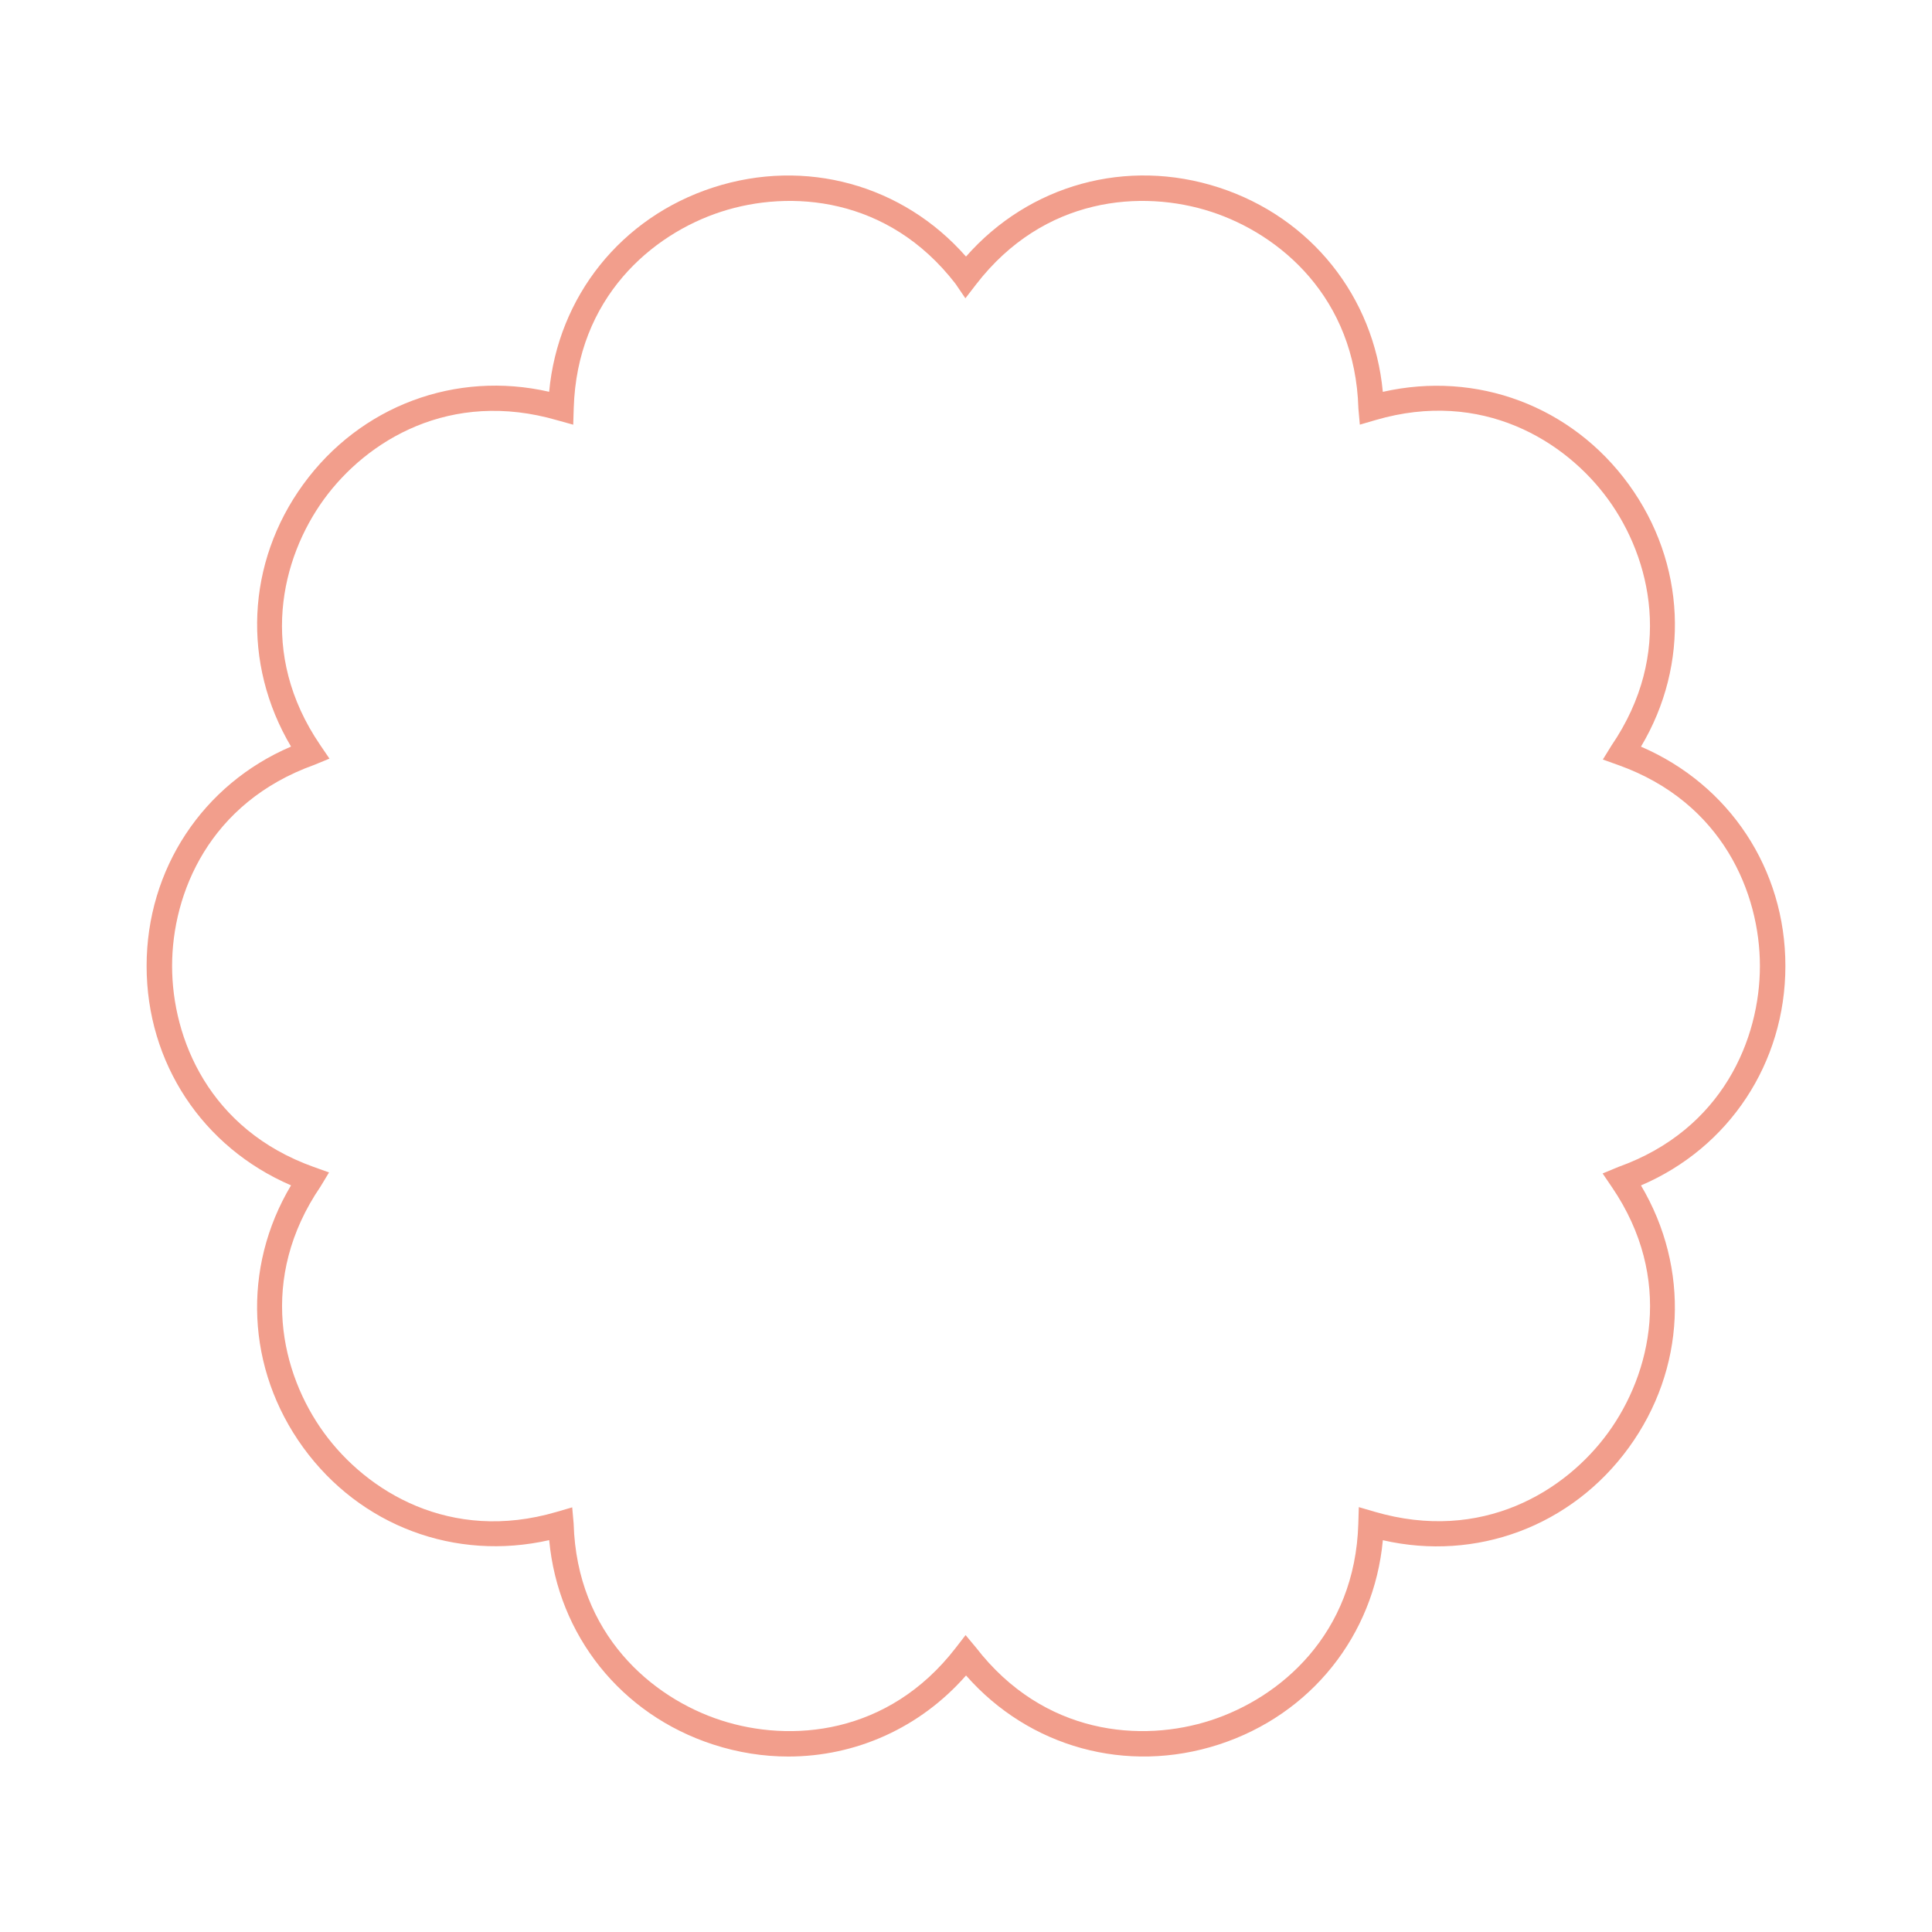 <?xml version="1.0" encoding="UTF-8"?> <svg xmlns="http://www.w3.org/2000/svg" width="269" height="269" viewBox="0 0 269 269" fill="none"><path d="M109.758 244.569C106.289 244.569 102.762 244.021 99.293 242.893C86.467 238.723 77.699 227.694 76.466 214.44C63.37 217.403 50.163 212.473 42.229 201.56C34.279 190.621 33.678 176.502 40.521 165.041C28.19 159.732 20.413 147.986 20.413 134.5C20.413 121.014 28.237 109.2 40.521 103.949C33.678 92.408 34.295 78.337 42.224 67.434C50.179 56.49 63.449 51.571 76.46 54.55C77.694 41.301 86.461 30.272 99.288 26.107C112.131 21.942 125.712 25.712 134.5 35.723C143.315 25.701 156.88 21.937 169.707 26.107C182.533 30.277 191.301 41.306 192.535 54.56C205.62 51.592 218.831 56.527 226.771 67.44C234.721 78.379 235.322 92.498 228.479 103.959C240.805 109.268 248.587 121.014 248.587 134.5C248.587 147.986 240.763 159.806 228.479 165.051C235.322 176.587 234.705 190.658 226.776 201.566C218.821 212.51 205.551 217.434 192.54 214.45C191.306 227.699 182.539 238.723 169.712 242.893C156.875 247.063 143.294 243.288 134.505 233.282C128.105 240.584 119.137 244.569 109.764 244.569H109.758ZM79.671 209.88L79.871 212.136C80.319 227.562 90.763 236.398 100.385 239.524C110.006 242.65 123.645 241.643 133.077 229.428L134.442 227.662L135.871 229.37C145.345 241.638 158.989 242.656 168.61 239.519C178.232 236.393 188.675 227.557 189.124 212.136L189.192 209.843L191.396 210.486C206.331 214.851 217.962 207.66 223.908 199.478C229.855 191.301 233.113 178.021 224.425 165.278L223.139 163.385L225.353 162.468C239.872 157.265 245.039 144.612 245.039 134.5C245.039 124.388 239.867 111.735 225.353 106.532L223.17 105.752L224.372 103.806C233.113 90.985 229.855 77.704 223.908 69.528C217.962 61.351 206.326 54.154 191.538 58.483L189.334 59.126L189.134 56.869C188.686 41.443 178.242 32.608 168.621 29.481C158.999 26.355 145.36 27.362 135.923 39.577L134.416 41.533L133.029 39.498C123.655 27.367 110.011 26.355 100.39 29.486C90.769 32.613 80.33 41.449 79.882 56.869L79.813 59.131L77.631 58.525C62.674 54.16 51.044 61.345 45.097 69.528C39.15 77.71 35.892 90.99 44.58 103.727L45.872 105.625L43.774 106.49C29.133 111.735 23.961 124.388 23.961 134.5C23.961 144.612 29.133 157.27 43.647 162.468L45.814 163.243L44.644 165.183C35.892 178.015 39.15 191.296 45.097 199.473C51.038 207.655 62.679 214.846 77.467 210.517L79.671 209.874V209.88Z" fill="#F29E8C"></path></svg> 